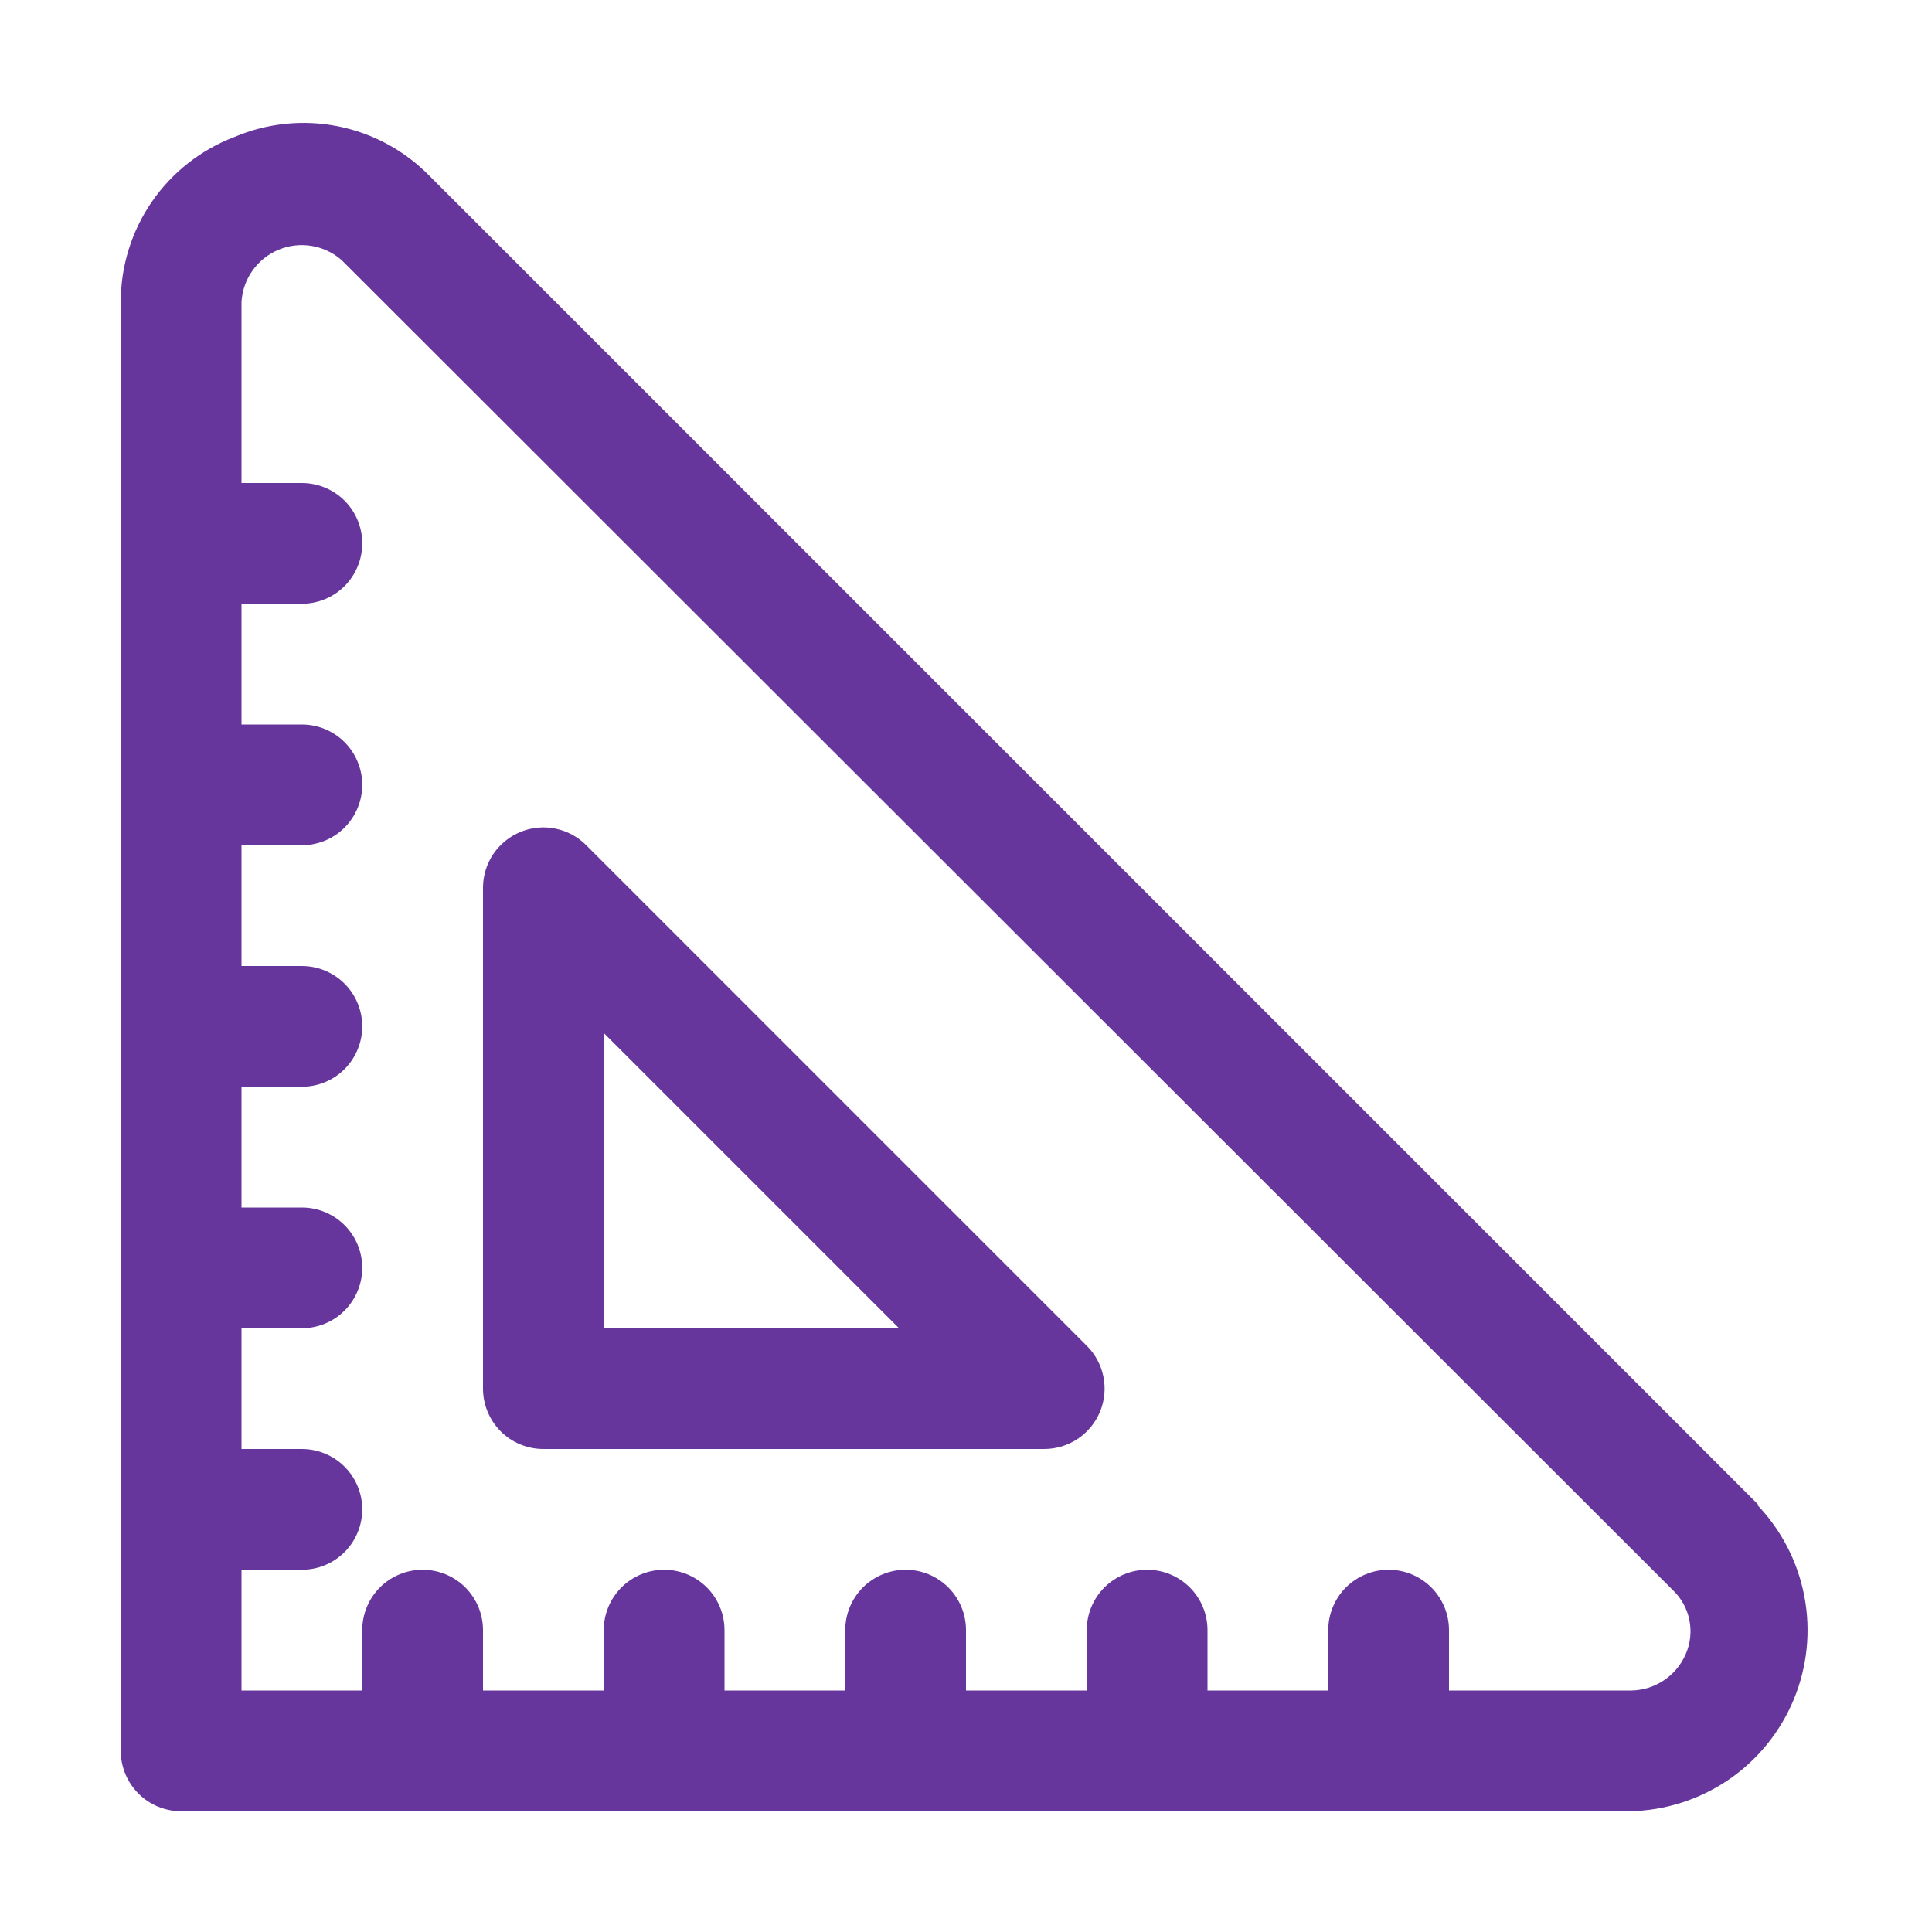 <svg width="34" height="34" viewBox="0 0 34 34" fill="none" xmlns="http://www.w3.org/2000/svg">
<g id="8468576_scale_ruler_centimeter_millimeter_geometry_icon 2">
<g id="scale, size, ruler, centimeter, millimeter, geometry, horizontal, meter, inch, geometric">
<path id="Vector" d="M30.94 26.477L7.565 3.102C7.128 2.653 6.565 2.346 5.951 2.223C5.336 2.1 4.699 2.166 4.122 2.412C3.535 2.636 3.029 3.033 2.672 3.551C2.316 4.069 2.125 4.683 2.125 5.312V30.812C2.125 31.094 2.237 31.364 2.436 31.564C2.635 31.763 2.906 31.875 3.188 31.875H28.688C29.307 31.862 29.91 31.669 30.421 31.32C30.933 30.97 31.331 30.479 31.568 29.906C31.805 29.333 31.87 28.704 31.754 28.095C31.639 27.486 31.349 26.924 30.919 26.477H30.94ZM29.665 29.112C29.584 29.299 29.45 29.459 29.28 29.572C29.111 29.685 28.913 29.747 28.709 29.75H25.5V28.687C25.5 28.406 25.388 28.135 25.189 27.936C24.989 27.737 24.719 27.625 24.438 27.625C24.156 27.625 23.886 27.737 23.686 27.936C23.487 28.135 23.375 28.406 23.375 28.687V29.75H21.25V28.687C21.25 28.406 21.138 28.135 20.939 27.936C20.739 27.737 20.469 27.625 20.188 27.625C19.906 27.625 19.636 27.737 19.436 27.936C19.237 28.135 19.125 28.406 19.125 28.687V29.75H17V28.687C17 28.406 16.888 28.135 16.689 27.936C16.489 27.737 16.219 27.625 15.938 27.625C15.656 27.625 15.386 27.737 15.186 27.936C14.987 28.135 14.875 28.406 14.875 28.687V29.75H12.75V28.687C12.75 28.406 12.638 28.135 12.439 27.936C12.239 27.737 11.969 27.625 11.688 27.625C11.406 27.625 11.136 27.737 10.936 27.936C10.737 28.135 10.625 28.406 10.625 28.687V29.75H8.5V28.687C8.5 28.406 8.388 28.135 8.189 27.936C7.99 27.737 7.719 27.625 7.438 27.625C7.156 27.625 6.885 27.737 6.686 27.936C6.487 28.135 6.375 28.406 6.375 28.687V29.75H4.25V27.625H5.312C5.594 27.625 5.865 27.513 6.064 27.314C6.263 27.114 6.375 26.844 6.375 26.562C6.375 26.281 6.263 26.01 6.064 25.811C5.865 25.612 5.594 25.5 5.312 25.5H4.25V23.375H5.312C5.594 23.375 5.865 23.263 6.064 23.064C6.263 22.864 6.375 22.594 6.375 22.312C6.375 22.031 6.263 21.76 6.064 21.561C5.865 21.362 5.594 21.25 5.312 21.25H4.25V19.125H5.312C5.594 19.125 5.865 19.013 6.064 18.814C6.263 18.614 6.375 18.344 6.375 18.062C6.375 17.781 6.263 17.51 6.064 17.311C5.865 17.112 5.594 17 5.312 17H4.25V14.875H5.312C5.594 14.875 5.865 14.763 6.064 14.564C6.263 14.364 6.375 14.094 6.375 13.812C6.375 13.531 6.263 13.26 6.064 13.061C5.865 12.862 5.594 12.75 5.312 12.75H4.25V10.625H5.312C5.594 10.625 5.865 10.513 6.064 10.314C6.263 10.114 6.375 9.844 6.375 9.562C6.375 9.281 6.263 9.01 6.064 8.811C5.865 8.612 5.594 8.5 5.312 8.5H4.25V5.312C4.262 5.114 4.329 4.922 4.445 4.76C4.56 4.598 4.719 4.471 4.903 4.395C5.087 4.318 5.288 4.295 5.485 4.328C5.681 4.36 5.864 4.447 6.014 4.579L29.442 27.986C29.59 28.128 29.692 28.312 29.731 28.514C29.771 28.715 29.748 28.924 29.665 29.112Z" fill="#66369D"/>
<path id="Vector_2" d="M10.317 14.875C10.169 14.726 9.979 14.624 9.773 14.582C9.567 14.54 9.353 14.561 9.159 14.641C8.965 14.721 8.799 14.856 8.681 15.03C8.564 15.204 8.501 15.409 8.5 15.618V24.437C8.5 24.719 8.612 24.989 8.811 25.189C9.01 25.388 9.281 25.5 9.562 25.5H18.381C18.591 25.499 18.797 25.436 18.971 25.318C19.145 25.201 19.28 25.034 19.36 24.84C19.44 24.645 19.46 24.432 19.418 24.226C19.376 24.02 19.274 23.831 19.125 23.683L10.317 14.875ZM10.625 23.375V18.179L15.821 23.375H10.625Z" fill="#66369D"/>
</g>
</g>
</svg>
